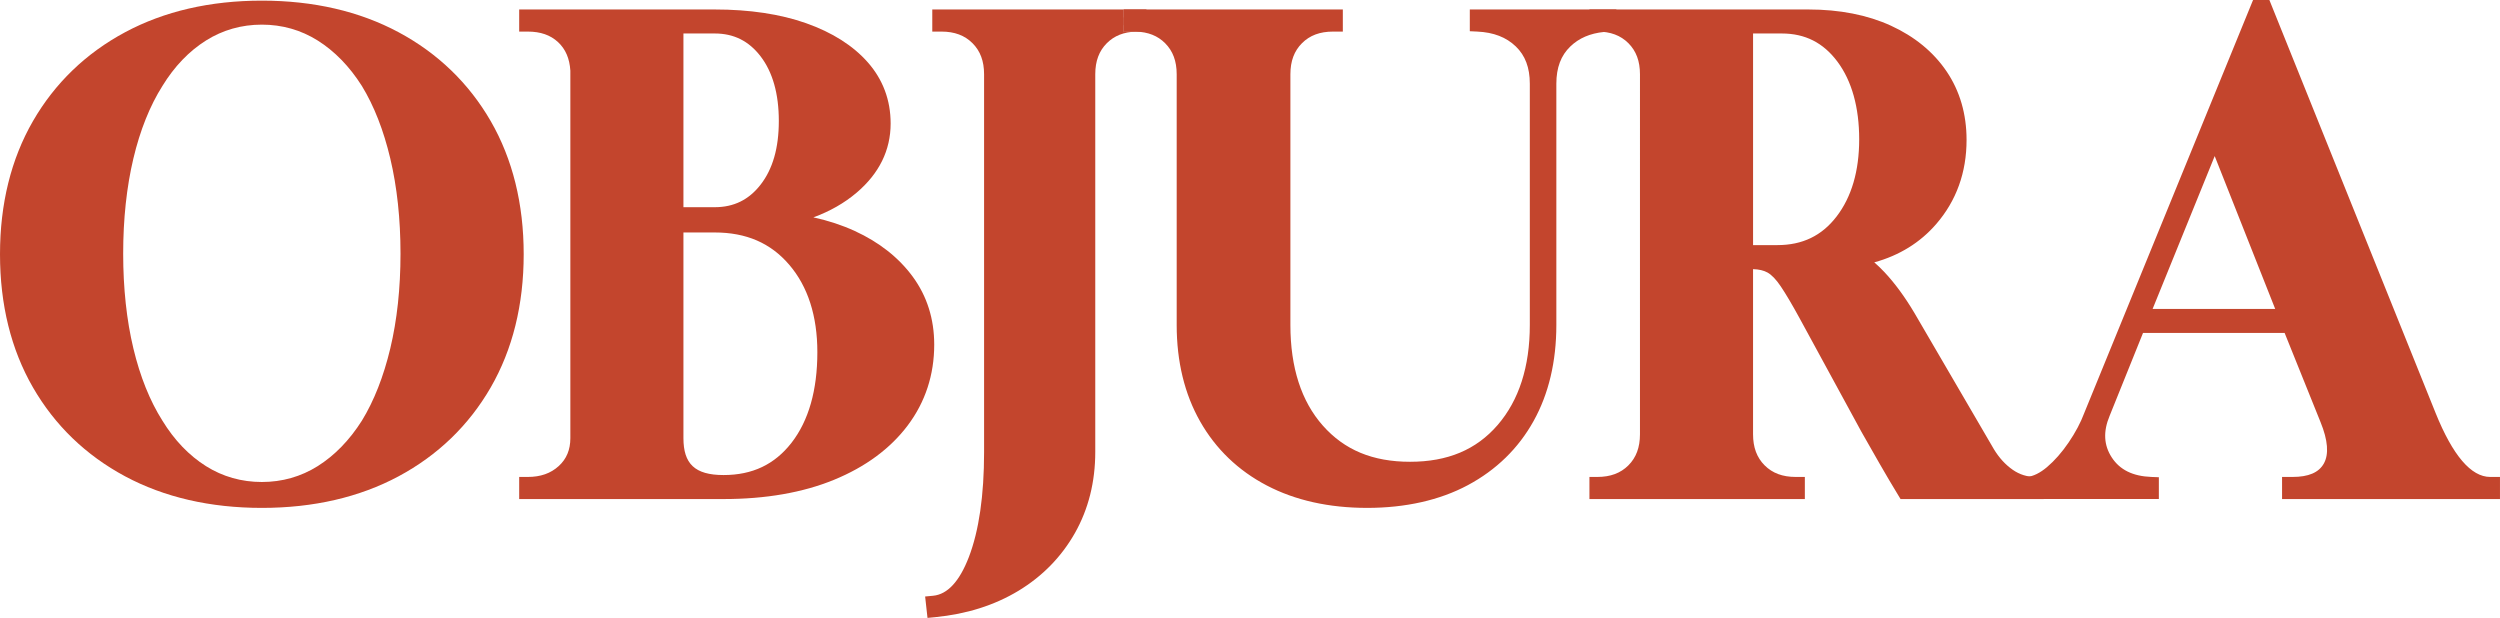 <svg viewBox="0 0 1583 391.26" xmlns="http://www.w3.org/2000/svg" data-name="Laag 2" id="uuid-d6f4db46-b445-405f-b334-5e8b8425572d">
  <defs>
    <style>
      .uuid-e58df6a6-c2b9-41a5-8f52-09961115c3c1 {
        fill: #c3452d;
      }
    </style>
  </defs>
  <g data-name="Laag 1" id="uuid-866a1b5c-8448-41bf-bda2-4985b2ff27e7">
    <g>
      <path d="M310.73,76.7c-13.88-24.03-33.52-42.98-58.37-56.3C227.59,7.13,198.47.4,165.8.4s-61.81,6.73-86.57,20c-24.86,13.32-44.5,32.27-58.37,56.3C7.02,100.7,0,129.06,0,161s7.02,60.31,20.86,84.3c13.87,24.05,33.51,42.99,58.37,56.31,24.75,13.26,53.87,19.99,86.57,19.99s61.81-6.73,86.56-19.99c24.85-13.32,44.49-32.26,58.37-56.31,13.84-24,20.87-52.36,20.87-84.3s-7.03-60.29-20.87-84.3ZM130.45,295.17c-10.75-6.75-20.03-16.43-27.63-28.84-7.93-12.53-14.11-27.9-18.36-45.69-4.29-17.94-6.46-38.13-6.46-60.04s2.17-42.17,6.46-60.24c4.25-17.91,10.43-33.35,18.4-45.95,7.56-12.34,16.85-22.02,27.59-28.77,10.61-6.66,22.5-10.04,35.35-10.04s24.73,3.38,35.34,10.04c10.77,6.76,20.2,16.47,27.99,28.77,7.69,12.56,13.74,28.02,18,45.95,4.29,18.07,6.47,38.34,6.47,60.24s-2.18,42.11-6.47,60.04c-4.26,17.81-10.31,33.2-17.96,45.69-7.83,12.37-17.26,22.07-28.03,28.84-10.61,6.66-22.5,10.03-35.34,10.03s-24.74-3.37-35.35-10.03Z" class="uuid-e58df6a6-c2b9-41a5-8f52-09961115c3c1"></path>
      <path d="M577.99,175.25c-8.88-12.11-21.24-21.87-36.75-28.99-8.01-3.68-16.77-6.56-26.21-8.63,10.44-3.81,19.59-9.02,27.36-15.61,14.31-12.15,21.56-26.89,21.56-43.82,0-14.79-4.86-27.81-14.44-38.7-9.33-10.6-22.48-18.95-39.09-24.81-16.33-5.77-35.8-8.69-57.87-8.69h-123.8v14h5.4c8.1,0,14.37,2.18,19.2,6.66,4.76,4.44,7.32,10.36,7.8,18.09v232.65c0,7.4-2.41,13.19-7.36,17.71-5.09,4.64-11.52,6.89-19.64,6.89h-5.4v14h129.4c26.67,0,50.19-4.09,69.9-12.17,19.94-8.17,35.66-19.75,46.7-34.42,11.15-14.83,16.8-32.05,16.8-51.21,0-16.21-4.56-30.66-13.56-42.95ZM501.21,280.34c-10.7,13.77-24.78,20.46-43.06,20.46s-25.4-7.21-25.4-23.4v-130.2h19.8c19.99,0,35.43,6.69,47.2,20.45,11.82,13.81,17.8,32.43,17.8,55.35,0,24.08-5.5,43.37-16.34,57.34ZM481.59,35.65c7.67,9.99,11.56,23.77,11.56,40.95s-3.88,30.48-11.54,40.33c-7.47,9.61-16.97,14.27-29.06,14.27h-19.8V21.2h19.8c12.07,0,21.57,4.73,29.04,14.45Z" class="uuid-e58df6a6-c2b9-41a5-8f52-09961115c3c1"></path>
      <g>
        <path d="M711.48,11v5c2.44-.59,5.05-.91,7.82-.98.4,0,.81-.02,1.22-.02h.4v-4h-9.44Z" class="uuid-e58df6a6-c2b9-41a5-8f52-09961115c3c1"></path>
        <path d="M711.48,6v14h6.6c.41,0,.82.01,1.22.02.4,0,.81-.02,1.22-.02h5.4V6h-14.44Z" class="uuid-e58df6a6-c2b9-41a5-8f52-09961115c3c1"></path>
        <path d="M719.3,20.02c-7.71.22-13.75,2.62-18.45,7.32-4.93,4.93-7.33,11.37-7.33,19.66v239.2c0,18.92-4.32,36.16-12.85,51.26-8.53,15.09-20.56,27.41-35.76,36.62-15.12,9.15-32.85,14.77-52.71,16.7l-4.91.48-1.5-13.55,5.05-.48c9.11-.87,16.71-9.09,22.61-24.42,6.42-16.69,9.67-39.1,9.67-66.61V47c0-8.29-2.4-14.72-7.34-19.66s-11.37-7.34-19.66-7.34h-5.8V6h121.16v14h6.6c.41,0,.82.01,1.22.02Z" class="uuid-e58df6a6-c2b9-41a5-8f52-09961115c3c1"></path>
      </g>
      <g>
        <path d="M865.68,316.6c-23.47,0-43.87-4.54-61.2-13.6-17.34-9.06-30.74-21.93-40.2-38.6-9.47-16.66-14.2-36.2-14.2-58.6V47c0-9.6-2.94-17.33-8.8-23.2-5.87-5.86-13.6-8.8-23.2-8.8h-1.6v-4h128.8v4h-1.2c-9.6,0-17.34,2.94-23.2,8.8-5.87,5.87-8.8,13.6-8.8,23.2v158.8c0,28.27,7.26,50.6,21.8,67,14.53,16.4,34.2,24.6,59,24.6s44.8-8.33,59.2-25c14.4-16.66,21.6-38.86,21.6-66.6V53c0-11.46-3.47-20.53-10.4-27.2-6.94-6.66-16.14-10.26-27.6-10.8v-4h82.8v4c-11.47.54-20.67,4.14-27.6,10.8-6.94,6.67-10.4,15.74-10.4,27.2v152.8c0,22.4-4.6,41.87-13.8,58.4-9.2,16.54-22.4,29.4-39.6,38.6-17.2,9.2-37.67,13.8-61.4,13.8Z" class="uuid-e58df6a6-c2b9-41a5-8f52-09961115c3c1"></path>
        <path d="M930.68,6v13.77l4.77.23c10.3.48,18.28,3.56,24.36,9.41,5.97,5.74,8.87,13.45,8.87,23.59v152.8c0,26.37-6.86,47.68-20.38,63.33-13.53,15.66-31.66,23.27-55.42,23.27s-41.59-7.49-55.26-22.91c-13.63-15.38-20.54-36.81-20.54-63.69V47c0-8.29,2.4-14.73,7.34-19.66,4.93-4.94,11.36-7.34,19.66-7.34h6.2V6h-138.8v14h6.6c.41,0,.82.01,1.22.02,7.71.23,13.75,2.63,18.44,7.32,4.94,4.94,7.34,11.37,7.34,19.66v158.8c0,23.18,5,43.73,14.85,61.07,9.9,17.44,24.11,31.09,42.23,40.56,17.98,9.4,39.35,14.17,63.52,14.17s45.91-4.84,63.76-14.39c17.98-9.62,31.98-23.27,41.61-40.58,9.58-17.2,14.43-37.67,14.43-60.83V53c0-10.14,2.9-17.86,8.87-23.59,5.47-5.27,12.48-8.29,21.34-9.18.98-.11,1.99-.18,3.02-.23l4.77-.23V6h-92.8ZM966.74,22.2c-2.52-2.42-5.3-4.49-8.35-6.2h37.38c-3.05,1.71-5.84,3.78-8.35,6.2-5.03,4.83-8.49,10.77-10.34,17.75-1.85-6.97-5.31-12.92-10.34-17.75ZM865.68,311.6c-22.54,0-42.35-4.38-58.88-13.03-16.39-8.57-29.23-20.89-38.17-36.64-8.99-15.82-13.55-34.7-13.55-56.13V47c0-10.92-3.45-19.91-10.27-26.73-1.61-1.61-3.34-3.03-5.19-4.27h82.92c-1.85,1.24-3.58,2.66-5.19,4.27-6.82,6.81-10.27,15.8-10.27,26.73v158.8c0,29.4,7.76,53.06,23.06,70.32,15.45,17.44,36.56,26.28,62.74,26.28,14.66,0,27.69-2.75,39.01-8.23-2.31,1.49-4.69,2.9-7.17,4.22-16.38,8.77-36.25,13.21-59.04,13.21Z" class="uuid-e58df6a6-c2b9-41a5-8f52-09961115c3c1"></path>
      </g>
      <g>
        <path d="M1011.44,311v-4c9.6,0,17.33-2.93,23.2-8.8,5.86-5.86,8.8-13.6,8.8-23.2V47c0-9.6-2.94-17.33-8.8-23.2-5.87-5.86-13.6-8.8-23.2-8.8v-4h133.6c19.2,0,35.93,3.27,50.2,9.8,14.26,6.54,25.33,15.6,33.2,27.2,7.86,11.6,11.8,25.14,11.8,40.6,0,19.47-6,36.14-18,50-12,13.87-28.27,22.27-48.8,25.2,4.53,1.34,9.93,5.34,16.2,12,6.26,6.67,12.33,14.94,18.2,24.8l50.4,86.4c3.73,6.14,8.2,11,13.4,14.6,5.2,3.6,11,5.4,17.4,5.4v4h-82.8c-3.74-6.13-7.67-12.8-11.8-20-4.14-7.2-7.94-13.86-11.4-20l-39.2-72c-4.8-8.8-8.87-15.66-12.2-20.6-3.34-4.93-6.67-8.33-10-10.2-3.34-1.86-7.54-2.8-12.6-2.8h-4v109.6c0,9.6,2.93,17.34,8.8,23.2,5.86,5.87,13.6,8.8,23.2,8.8h.8v4h-126.4ZM1105.04,160.2h20.4c17.33,0,31.13-6.66,41.4-20,10.26-13.33,15.4-30.66,15.4-52s-4.94-39-14.8-52.2c-9.87-13.2-22.94-19.8-39.2-19.8h-23.2v144Z" class="uuid-e58df6a6-c2b9-41a5-8f52-09961115c3c1"></path>
        <path d="M1294.04,316h-90.61l-1.46-2.4c-3.7-6.07-7.7-12.84-11.87-20.11-4.3-7.49-8.04-14.04-11.42-20.03l-39.24-72.07c-4.69-8.59-8.71-15.38-11.95-20.19-2.88-4.25-5.67-7.16-8.3-8.63-2.36-1.32-5.44-2.04-9.16-2.15v104.58c0,8.3,2.4,14.73,7.33,19.66,4.93,4.94,11.36,7.34,19.67,7.34h5.8v14h-136.4v-14h5c8.29,0,14.73-2.4,19.67-7.33,4.94-4.94,7.33-11.37,7.33-19.67V47c0-8.29-2.4-14.72-7.34-19.67-4.94-4.93-11.37-7.33-19.66-7.33h-5V6h138.6c19.83,0,37.42,3.45,52.28,10.25,15.05,6.9,26.91,16.63,35.26,28.94,8.4,12.4,12.66,27,12.66,43.41,0,20.62-6.47,38.54-19.22,53.27-10.17,11.75-23.32,19.88-39.21,24.26,2.07,1.77,4.22,3.85,6.48,6.24,6.48,6.9,12.83,15.54,18.86,25.67l50.42,86.44c3.29,5.42,7.32,9.82,11.93,13.01,4.38,3.04,9.14,4.51,14.55,4.51h5v14ZM1209.06,306h60.16c-.14-.1-.28-.19-.42-.29-5.76-3.99-10.75-9.41-14.83-16.11l-50.45-86.48c-5.64-9.47-11.54-17.52-17.53-23.9-7-7.44-11.46-9.89-13.97-10.63l-22.02-6.5,22.72-3.25c19.21-2.74,34.59-10.66,45.73-23.52,11.14-12.86,16.78-28.58,16.78-46.73,0-14.37-3.68-27.09-10.94-37.79-7.31-10.77-17.79-19.34-31.14-25.46-11.98-5.48-26.01-8.57-41.8-9.22,7.69,3.63,14.4,9.27,20.09,16.88,10.48,14.03,15.79,32.6,15.79,55.2s-5.53,40.88-16.44,55.05c-11.06,14.36-26.06,21.75-44.58,21.95,3.28,2.34,6.42,5.76,9.56,10.4,3.42,5.08,7.61,12.14,12.45,21.01l39.2,72c3.33,5.9,7.05,12.43,11.34,19.9,3.59,6.25,7.04,12.12,10.28,17.49ZM1032.99,306h82.51c-1.85-1.23-3.58-2.66-5.19-4.26-6.81-6.8-10.26-15.8-10.26-26.74V16h-67.06c1.85,1.23,3.58,2.65,5.19,4.26,6.81,6.82,10.27,15.82,10.27,26.74v228c0,10.93-3.45,19.92-10.26,26.74-1.61,1.61-3.34,3.03-5.19,4.26ZM1110.04,155.2h15.4c15.84,0,28.09-5.9,37.44-18.05,9.53-12.38,14.36-28.85,14.36-48.95s-4.64-36.95-13.81-49.21c-8.95-11.97-20.46-17.79-35.19-17.79h-18.2v134Z" class="uuid-e58df6a6-c2b9-41a5-8f52-09961115c3c1"></path>
      </g>
      <g>
        <path d="M1284,311v-4c5.07-.53,10.2-3,15.4-7.4,5.2-4.4,10.06-9.93,14.6-16.6,4.53-6.66,8-13.2,10.4-19.6L1430,5h3.6l104,258.4c11.73,29.07,24.8,43.6,39.2,43.6h1.2v4h-128v-4h1.6c12,0,20.06-3.66,24.2-11,4.13-7.33,3.53-17.53-1.8-30.6l-24-59.6h-96.4l-22.4,55.6c-4.8,11.47-4.2,21.8,1.8,31s15.66,14.07,29,14.6v4h-78ZM1355.6,200.6h92.4l-45.6-115.2-46.8,115.2Z" class="uuid-e58df6a6-c2b9-41a5-8f52-09961115c3c1"></path>
        <path d="M1583,316h-138v-14h6.6c10.15,0,16.64-2.77,19.84-8.46,3.32-5.9,2.63-14.73-2.07-26.25l-22.75-56.49h-89.65l-21.14,52.47c-4.18,9.99-3.73,18.61,1.35,26.4,5.11,7.83,13.29,11.87,25.01,12.33l4.8.19v13.8h-88v-13.5l4.48-.47c4.02-.42,8.29-2.52,12.69-6.24,4.82-4.08,9.43-9.33,13.7-15.6,4.29-6.3,7.6-12.54,9.85-18.54l.05-.14L1426.64,0h10.33l1.26,3.13,104,258.4c10.84,26.85,22.46,40.47,34.56,40.47h6.2v14ZM1473.53,306h86.01c-9.68-7.12-18.47-20.62-26.58-40.73l-101.18-251.41-26.58,65.03,50.15,126.7h-.05l23.33,57.93c5.9,14.47,6.42,26.23,1.52,34.92-1.7,3.01-3.91,5.53-6.62,7.54ZM1299.3,306h40.63c-4.46-2.72-8.17-6.34-11.12-10.87-3.52-5.39-5.44-11.13-5.77-17.18-1.48,2.61-3.12,5.24-4.9,7.86-4.78,7.02-9.99,12.94-15.51,17.61-1.11.94-2.22,1.8-3.33,2.58ZM1363.03,195.6h77.62l-38.3-96.77-39.31,96.77Z" class="uuid-e58df6a6-c2b9-41a5-8f52-09961115c3c1"></path>
      </g>
    </g>
  </g>
</svg>